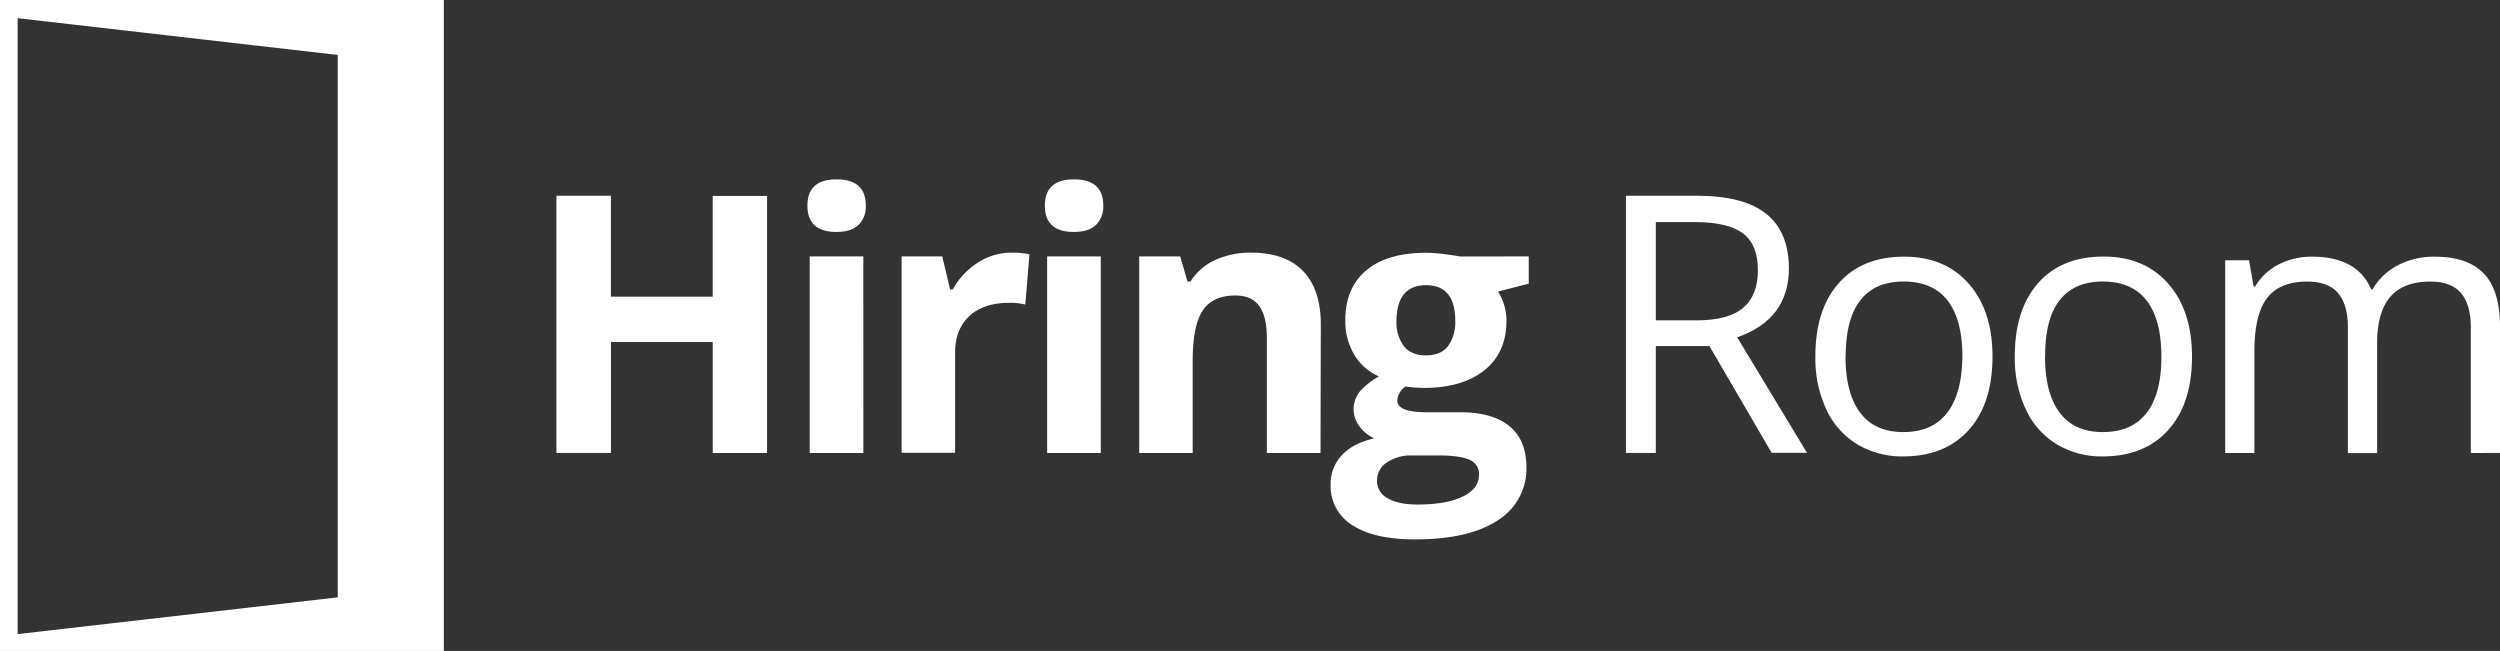 <svg xmlns="http://www.w3.org/2000/svg" viewBox="0 0 680.3 177.14"><rect x="0" y="0" width="680.3" height="177.14" fill="#333333" stroke="none"/><defs><style>.cls-1{fill:#fff;}</style></defs><title>hiringroom</title><g id="Layer_2" data-name="Layer 2"><g id="Capa_1" data-name="Capa 1"><path class="cls-1" d="M0,0V177.14H120.78V0ZM91.91,162.55l-87.11,10V4.95l87.11,10Z"/><path class="cls-1" d="M208.73,123.27H193.95V93.07h-27.7v30.19H151.41v-70h14.83V80.73h27.7V53.31h14.79Z"/><path class="cls-1" d="M219.72,55.94q0-7.13,7.94-7.13t7.94,7.13a6.94,6.94,0,0,1-2,5.29q-2,1.89-6,1.89Q219.72,63.12,219.72,55.94Zm15.22,67.33H220.34V69.77h14.59Z"/><path class="cls-1" d="M275.21,68.76a23.5,23.5,0,0,1,4.93.43L279,82.88a16.78,16.78,0,0,0-4.31-.48q-7,0-10.89,3.59t-3.9,10v27.23H245.35V69.77H256.4l2.15,9h.72A20.12,20.12,0,0,1,266,71.52,16.58,16.58,0,0,1,275.21,68.76Z"/><path class="cls-1" d="M284.33,55.94q0-7.13,7.94-7.13t7.95,7.13a7,7,0,0,1-2,5.29q-2,1.89-6,1.89Q284.32,63.12,284.33,55.94Zm15.22,67.33H284.95V69.77h14.59Z"/><path class="cls-1" d="M359.34,123.27h-14.6V92q0-5.79-2.05-8.69t-6.55-2.9q-6.13,0-8.85,4.09T324.55,98.1v25.17H310V69.77h11.15l2,6.84h.81a15.44,15.44,0,0,1,6.72-5.86,22.9,22.9,0,0,1,9.74-2q9.33,0,14.16,5t4.84,14.57Z"/><path class="cls-1" d="M416,69.77v7.42l-8.37,2.15a14.61,14.61,0,0,1,2.3,8q0,8.61-6,13.42t-16.67,4.81l-2.63-.14-2.15-.24a4.85,4.85,0,0,0-2.25,3.83q0,3.16,8,3.16h9.09q8.81,0,13.42,3.78t4.62,11.1a16.46,16.46,0,0,1-7.82,14.55q-7.82,5.17-22.47,5.17-11.19,0-17.11-3.9A12.38,12.38,0,0,1,362.09,132a11.45,11.45,0,0,1,3-8.09q3-3.25,8.85-4.64a9.78,9.78,0,0,1-3.92-3.14,7.69,7.69,0,0,1,.1-9.71,20.45,20.45,0,0,1,5.12-4,14.35,14.35,0,0,1-6.68-5.84,17.76,17.76,0,0,1-2.47-9.47q0-8.76,5.7-13.54t16.27-4.78a41.66,41.66,0,0,1,5.34.41q3.08.41,3.95.6Zm-41.29,61.06a5.29,5.29,0,0,0,2.89,4.74q2.9,1.72,8.11,1.72,7.85,0,12.3-2.15t4.45-5.89a4.17,4.17,0,0,0-2.63-4.16q-2.64-1.14-8.13-1.15h-7.56a11.46,11.46,0,0,0-6.72,1.89A5.83,5.83,0,0,0,374.72,130.83ZM380,87.28a10.88,10.88,0,0,0,2,6.89q2,2.54,6.05,2.54t6-2.54A11.17,11.17,0,0,0,396,87.28q0-9.67-7.94-9.67T380,87.28Z"/><path class="cls-1" d="M450.58,94.17v29.09h-8.13v-70h19.19q12.87,0,19,4.93t6.15,14.83q0,13.88-14.07,18.76l19,31.44h-9.62L465.17,94.17Zm0-7h11.15q8.62,0,12.63-3.42t4-10.26q0-6.94-4.09-10t-13.14-3.06H450.58Z"/><path class="cls-1" d="M542.2,97q0,12.82-6.46,20t-17.85,7.2a23.67,23.67,0,0,1-12.49-3.3,21.79,21.79,0,0,1-8.42-9.48A33,33,0,0,1,494,97q0-12.82,6.41-20t17.8-7.15q11,0,17.49,7.32T542.2,97Zm-40,0q0,10,4,15.31t11.82,5.26q7.8,0,11.84-5.24T534,97q0-10-4-15.19T518,76.61q-7.8,0-11.77,5.12T502.24,97Z"/><path class="cls-1" d="M596.49,97q0,12.82-6.46,20t-17.85,7.2a23.67,23.67,0,0,1-12.49-3.3,21.79,21.79,0,0,1-8.42-9.48,33,33,0,0,1-3-14.45q0-12.82,6.41-20t17.8-7.15q11,0,17.49,7.32T596.49,97Zm-40,0q0,10,4,15.31t11.82,5.26q7.8,0,11.84-5.24t4-15.34q0-10-4-15.19t-11.94-5.19q-7.8,0-11.77,5.12T556.53,97Z"/><path class="cls-1" d="M672.36,123.27V89.15q0-6.27-2.68-9.4t-8.33-3.13q-7.41,0-11,4.26T646.86,94v29.28h-7.95V89.15q0-6.27-2.68-9.4t-8.37-3.13q-7.47,0-10.93,4.47t-3.47,14.67v27.51h-7.94V70.82H612L613.27,78h.38A15.62,15.62,0,0,1,620,72a19.36,19.36,0,0,1,9.16-2.15q12.3,0,16.08,8.9h.38a16.75,16.75,0,0,1,6.79-6.51,21.1,21.1,0,0,1,10.15-2.39q8.9,0,13.32,4.57t4.43,14.62v34.21Z"/></g></g></svg>
